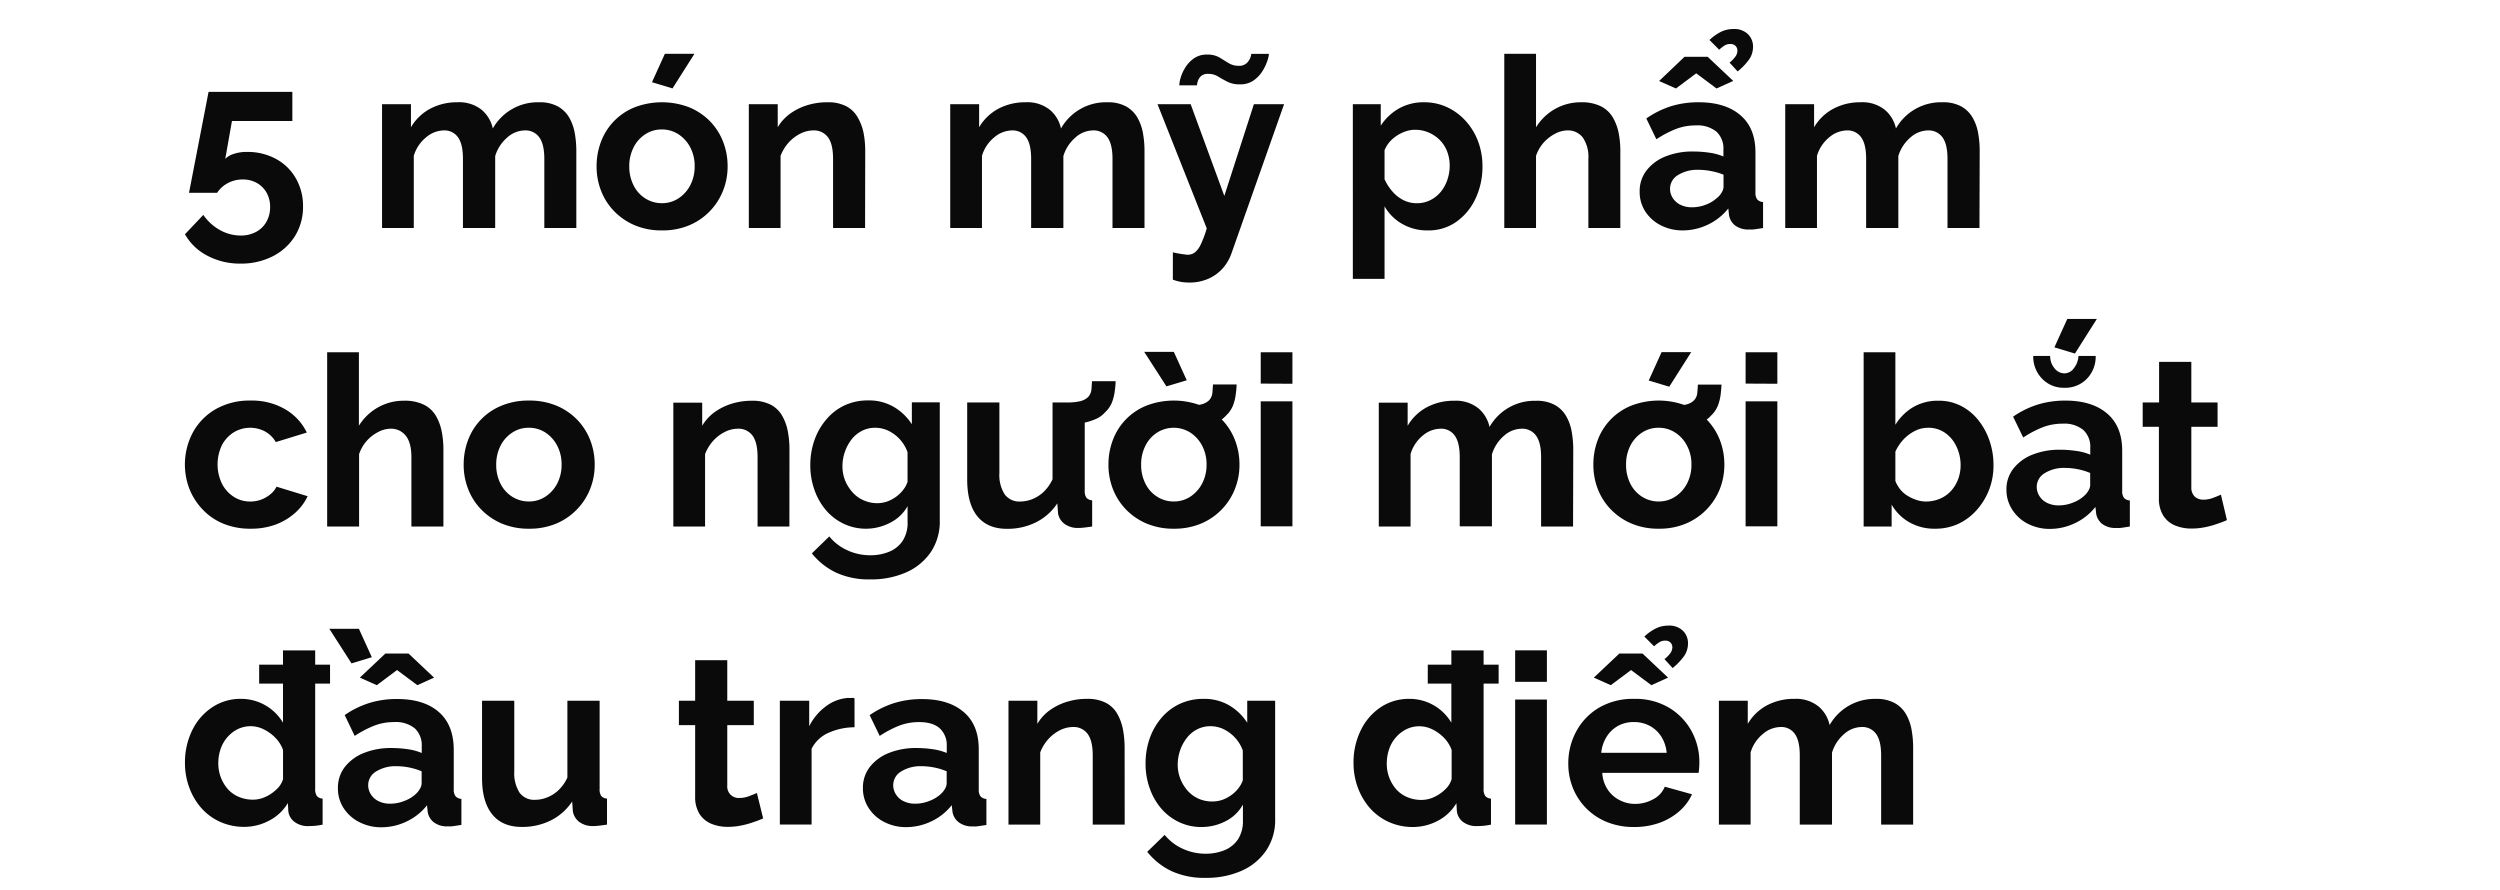 <svg xmlns="http://www.w3.org/2000/svg" viewBox="0 0 660 235"><path d="M63.44,69.59a18.26,18.26,0,0,1-8.69-2.08,14.29,14.29,0,0,1-5.92-5.67l4.85-5.11a12.79,12.79,0,0,0,4.38,4,11.15,11.15,0,0,0,5.51,1.45,8.41,8.41,0,0,0,4-.94,6.79,6.79,0,0,0,2.74-2.65,7.69,7.69,0,0,0,1-3.91,7.57,7.57,0,0,0-.95-3.84,6.72,6.72,0,0,0-2.58-2.55,7.48,7.48,0,0,0-3.72-.91,8.2,8.2,0,0,0-3.87.94,7.61,7.61,0,0,0-2.87,2.58H49.9l5.16-26.64H77.18v7.68H61.24l-1.77,10a5.33,5.33,0,0,1,2.18-1.29,10.38,10.38,0,0,1,3.56-.54,15.62,15.62,0,0,1,7.62,1.83A13.35,13.35,0,0,1,78.06,47,14.55,14.55,0,0,1,80,54.47a14.53,14.53,0,0,1-2.14,7.87A14.78,14.78,0,0,1,72,67.66,18.3,18.3,0,0,1,63.44,69.59Z" fill="#0a0a0a"/><path d="M152.15,60.2H143.7V41.94c0-2.6-.45-4.51-1.35-5.71a4.42,4.42,0,0,0-3.75-1.8,7.07,7.07,0,0,0-4.72,1.9,10.38,10.38,0,0,0-3.15,4.87v19h-8.51V41.94c0-2.6-.44-4.51-1.32-5.71a4.34,4.34,0,0,0-3.72-1.8,7.39,7.39,0,0,0-4.72,1.85,9.88,9.88,0,0,0-3.22,4.86V60.2h-8.38V27.5h7.63v6.1a12.94,12.94,0,0,1,5.07-4.89A15,15,0,0,1,120.77,27a9.47,9.47,0,0,1,6.4,2,8.9,8.9,0,0,1,2.93,4.92A13.61,13.61,0,0,1,142.32,27a9.9,9.9,0,0,1,4.94,1.09,7.89,7.89,0,0,1,3,2.93,12.66,12.66,0,0,1,1.48,4.14,26.51,26.51,0,0,1,.41,4.61Z" fill="#0a0a0a"/><path d="M174.76,60.83a18.11,18.11,0,0,1-7.21-1.37,16.54,16.54,0,0,1-5.45-3.74,16,16,0,0,1-3.43-5.39,17.51,17.51,0,0,1-1.17-6.39,18.16,18.16,0,0,1,1.17-6.54,15.69,15.69,0,0,1,8.85-9.06,20.17,20.17,0,0,1,14.46,0A16.47,16.47,0,0,1,187.43,32a16.22,16.22,0,0,1,3.46,5.39,17.75,17.75,0,0,1,1.2,6.54,17.12,17.12,0,0,1-1.2,6.39A16.43,16.43,0,0,1,182,59.46,18.16,18.16,0,0,1,174.76,60.83Zm-8.63-16.89a10.81,10.81,0,0,0,1.14,5,8.5,8.5,0,0,0,3.11,3.46,8.11,8.11,0,0,0,4.38,1.24,7.85,7.85,0,0,0,4.35-1.27,9.18,9.18,0,0,0,3.12-3.46,10.65,10.65,0,0,0,1.16-5,10.5,10.5,0,0,0-1.16-5,9.1,9.1,0,0,0-3.12-3.46,7.88,7.88,0,0,0-4.41-1.27,7.77,7.77,0,0,0-4.35,1.27,8.77,8.77,0,0,0-3.08,3.46A10.75,10.75,0,0,0,166.13,43.94Zm11.41-20.6-5.42-1.63,3.4-7.5h7.81Z" fill="#0a0a0a"/><path d="M228.38,60.2h-8.45V41.94c0-2.6-.45-4.51-1.35-5.71a4.58,4.58,0,0,0-3.88-1.8,7.7,7.7,0,0,0-3.43.86,10.5,10.5,0,0,0-3.09,2.37,11.38,11.38,0,0,0-2.11,3.48V60.2h-8.38V27.5h7.63v6.1a11.87,11.87,0,0,1,3.21-3.55A15.62,15.62,0,0,1,213,27.81a17.63,17.63,0,0,1,5.42-.81,10.41,10.41,0,0,1,5.07,1.09,7.45,7.45,0,0,1,3,3A13.19,13.19,0,0,1,228,35.19a25.18,25.18,0,0,1,.42,4.58Z" fill="#0a0a0a"/><path d="M302.15,60.2H293.7V41.94c0-2.6-.45-4.51-1.35-5.71a4.42,4.42,0,0,0-3.75-1.8,7.09,7.09,0,0,0-4.72,1.9,10.38,10.38,0,0,0-3.15,4.87v19h-8.51V41.94c0-2.6-.44-4.51-1.32-5.71a4.34,4.34,0,0,0-3.72-1.8,7.39,7.39,0,0,0-4.72,1.85,9.88,9.88,0,0,0-3.22,4.86V60.2h-8.38V27.5h7.63v6.1a12.94,12.94,0,0,1,5.07-4.89A15,15,0,0,1,270.77,27a9.47,9.47,0,0,1,6.4,2,8.84,8.84,0,0,1,2.93,4.92A13.61,13.61,0,0,1,292.32,27a9.9,9.9,0,0,1,4.94,1.09,7.89,7.89,0,0,1,3,2.93,12.66,12.66,0,0,1,1.48,4.14,26.51,26.51,0,0,1,.41,4.61Z" fill="#0a0a0a"/><path d="M309.64,66.62c.76.17,1.46.31,2.11.41s1.21.18,1.67.22a3.2,3.2,0,0,0,2-.59A6,6,0,0,0,317,64.54a27.59,27.59,0,0,0,1.58-4.25l-13-32.79h8.75l8.89,24.22,7.81-24.22H339L325.14,66.8a11.93,11.93,0,0,1-2.3,4A11,11,0,0,1,319,73.59a12.29,12.29,0,0,1-5.16,1,13.64,13.64,0,0,1-2-.16,12.5,12.5,0,0,1-2.21-.6Zm17.64-44.35a7,7,0,0,1-3.24-.69c-.9-.46-1.73-.92-2.49-1.39A4.75,4.75,0,0,0,319,19.5a2.66,2.66,0,0,0-2,.66,3.05,3.05,0,0,0-.82,1.42,5.32,5.32,0,0,0-.19.94h-4.66a8.3,8.3,0,0,1,.34-1.92,10.62,10.62,0,0,1,1.23-2.74,8.25,8.25,0,0,1,2.3-2.45,5.84,5.84,0,0,1,3.5-1,6.2,6.2,0,0,1,3.21.75l2.42,1.48a4.92,4.92,0,0,0,2.68.73,2.88,2.88,0,0,0,2.18-.76,3.8,3.8,0,0,0,.94-1.51,5.45,5.45,0,0,0,.22-.88H335a7.07,7.07,0,0,1-.38,1.73,12.56,12.56,0,0,1-1.26,2.71A8.41,8.41,0,0,1,331,21.2,6.1,6.1,0,0,1,327.28,22.27Z" fill="#0a0a0a"/><path d="M376.93,60.83a13.13,13.13,0,0,1-6.81-1.75,12.48,12.48,0,0,1-4.6-4.61V73.62h-8.37V27.5h7.37v5.67a14,14,0,0,1,4.78-4.52A13.17,13.17,0,0,1,375.92,27a14.21,14.21,0,0,1,6.14,1.31A15.23,15.23,0,0,1,387,32a16.71,16.71,0,0,1,3.24,5.39,18.4,18.4,0,0,1,1.13,6.48,19.71,19.71,0,0,1-1.85,8.6,15.49,15.49,0,0,1-5.11,6.13A12.65,12.65,0,0,1,376.93,60.83Zm-2.84-7.18a7.67,7.67,0,0,0,3.5-.81,8.37,8.37,0,0,0,2.74-2.16,10,10,0,0,0,1.76-3.18,11.38,11.38,0,0,0,.63-3.74,10.55,10.55,0,0,0-.66-3.74A8.82,8.82,0,0,0,380.14,37a9.53,9.53,0,0,0-2.93-2,9,9,0,0,0-3.68-.74,7.55,7.55,0,0,0-2.37.4,9.86,9.86,0,0,0-2.36,1.14,8.89,8.89,0,0,0-1.95,1.68,8,8,0,0,0-1.33,2.18v7.67a13.69,13.69,0,0,0,2.11,3.26,9.7,9.7,0,0,0,3,2.31A7.85,7.85,0,0,0,374.09,53.65Z" fill="#0a0a0a"/><path d="M427.77,60.2h-8.44V41.94a9.06,9.06,0,0,0-1.48-5.65,4.93,4.93,0,0,0-4.07-1.86,7.16,7.16,0,0,0-3.21.86,10.78,10.78,0,0,0-3.06,2.37,10.31,10.31,0,0,0-2,3.48V60.2h-8.38v-46h8.38V33.6a14,14,0,0,1,5.07-4.86A13.77,13.77,0,0,1,417.37,27a11.34,11.34,0,0,1,5.26,1.06A7.55,7.55,0,0,1,425.78,31a13,13,0,0,1,1.55,4.15,24.57,24.57,0,0,1,.44,4.64Z" fill="#0a0a0a"/><path d="M432.87,50.56a8.87,8.87,0,0,1,1.8-5.54,11.83,11.83,0,0,1,5-3.71A19,19,0,0,1,447.05,40a29,29,0,0,1,4.22.31,14.58,14.58,0,0,1,3.71,1V39.48a6,6,0,0,0-1.82-4.7,7.91,7.91,0,0,0-5.48-1.67,14.4,14.4,0,0,0-5.23.94,28.44,28.44,0,0,0-5.17,2.71l-2.65-5.48A24.05,24.05,0,0,1,441.28,28a24.53,24.53,0,0,1,7.22-1q7,0,11,3.44t3.94,10V50.79a2.85,2.85,0,0,0,.47,1.86,2.27,2.27,0,0,0,1.54.68V60.2c-.75.12-1.44.23-2.05.31a6.48,6.48,0,0,1-1.54.07A5.7,5.7,0,0,1,458,59.47a4.31,4.31,0,0,1-1.54-2.74l-.19-1.7a15,15,0,0,1-5.42,4.29,15.36,15.36,0,0,1-6.55,1.51,12.51,12.51,0,0,1-5.89-1.37,10.51,10.51,0,0,1-4.1-3.7A9.49,9.49,0,0,1,432.87,50.56ZM438,21.39,444.71,15h6.12l6.74,6.36-4.41,2-5.36-4-5.35,4Zm15.44,30.75a5.28,5.28,0,0,0,1.13-1.41,2.92,2.92,0,0,0,.44-1.36V46.12a16.85,16.85,0,0,0-3.27-.95,17.44,17.44,0,0,0-3.34-.34A9.67,9.67,0,0,0,443,46.21a4.21,4.21,0,0,0-2.11,3.65,4.51,4.51,0,0,0,.69,2.37,5,5,0,0,0,2,1.81,6.8,6.8,0,0,0,3.18.68,9.91,9.91,0,0,0,3.72-.74A9,9,0,0,0,453.41,52.14Zm.44-39-2.58-2.59a13,13,0,0,1,3.08-2.17,7.53,7.53,0,0,1,3.28-.72A5.15,5.15,0,0,1,461.44,9a4.54,4.54,0,0,1,1.36,3.31,5.86,5.86,0,0,1-1,3.34,16.64,16.64,0,0,1-3.06,3.21l-2.14-2.33a7.88,7.88,0,0,0,1.58-1.64,2.74,2.74,0,0,0,.5-1.51,1.74,1.74,0,0,0-.5-1.26,1.79,1.79,0,0,0-1.33-.5,3,3,0,0,0-1.48.34A10.57,10.57,0,0,0,453.85,13.14Z" fill="#0a0a0a"/><path d="M522.58,60.2h-8.44V41.94c0-2.6-.45-4.51-1.35-5.71a4.45,4.45,0,0,0-3.75-1.8,7.12,7.12,0,0,0-4.73,1.9,10.38,10.38,0,0,0-3.15,4.87v19h-8.5V41.94c0-2.6-.44-4.51-1.33-5.71a4.34,4.34,0,0,0-3.71-1.8,7.42,7.42,0,0,0-4.73,1.85,9.93,9.93,0,0,0-3.21,4.86V60.2H471.3V27.5h7.62v6.1A12.94,12.94,0,0,1,484,28.71,15,15,0,0,1,491.21,27a9.42,9.42,0,0,1,6.39,2,8.84,8.84,0,0,1,2.93,4.92A13.64,13.64,0,0,1,512.75,27a9.92,9.92,0,0,1,5,1.09,7.8,7.8,0,0,1,3,2.93,12.22,12.22,0,0,1,1.48,4.14,25.57,25.57,0,0,1,.41,4.61Z" fill="#0a0a0a"/><path d="M66.21,139.58a18.63,18.63,0,0,1-7.27-1.34,15.82,15.82,0,0,1-5.45-3.74A16.82,16.82,0,0,1,50,129.05a18,18,0,0,1,.89-14.83,15.75,15.75,0,0,1,6-6.17,18,18,0,0,1,9.26-2.3,17.44,17.44,0,0,1,9.2,2.33A14.41,14.41,0,0,1,81,114.19l-8.19,2.52a7.38,7.38,0,0,0-2.83-2.8,8.39,8.39,0,0,0-8.26.22,8.83,8.83,0,0,0-3.12,3.37,11.79,11.79,0,0,0,0,10.2,8.89,8.89,0,0,0,3.12,3.46,7.91,7.91,0,0,0,4.35,1.24,8,8,0,0,0,2.9-.51,8.53,8.53,0,0,0,2.42-1.41,5.8,5.8,0,0,0,1.61-2L81.21,131a13.54,13.54,0,0,1-3.31,4.41,16.12,16.12,0,0,1-5.1,3.06A18.7,18.7,0,0,1,66.21,139.58Z" fill="#0a0a0a"/><path d="M117.06,139h-8.45V120.69q0-3.78-1.48-5.65a4.9,4.9,0,0,0-4.06-1.86,7.16,7.16,0,0,0-3.21.86,10.51,10.51,0,0,0-3.06,2.37,10.33,10.33,0,0,0-2,3.48V139H86.37V93h8.38v19.39a14,14,0,0,1,5.08-4.86,13.74,13.74,0,0,1,6.83-1.74,11.37,11.37,0,0,1,5.26,1.06,7.61,7.61,0,0,1,3.15,2.92,13,13,0,0,1,1.54,4.15,23.78,23.78,0,0,1,.45,4.64Z" fill="#0a0a0a"/><path d="M139.67,139.58a18.11,18.11,0,0,1-7.21-1.37,16.54,16.54,0,0,1-5.45-3.74,16,16,0,0,1-3.43-5.39,17.51,17.51,0,0,1-1.17-6.39,18.16,18.16,0,0,1,1.17-6.54,15.69,15.69,0,0,1,8.85-9.06,18.34,18.34,0,0,1,7.18-1.34,18.53,18.53,0,0,1,7.28,1.34,16.32,16.32,0,0,1,5.44,3.67,16.09,16.09,0,0,1,3.47,5.39,17.75,17.75,0,0,1,1.2,6.54,17.12,17.12,0,0,1-1.2,6.39,16.52,16.52,0,0,1-8.91,9.13A18.19,18.19,0,0,1,139.67,139.58ZM131,122.69a10.93,10.93,0,0,0,1.13,5,8.59,8.59,0,0,0,3.12,3.46,8.11,8.11,0,0,0,4.38,1.24,7.85,7.85,0,0,0,4.35-1.27,9.18,9.18,0,0,0,3.12-3.46,10.65,10.65,0,0,0,1.16-5,10.5,10.5,0,0,0-1.16-5A9.1,9.1,0,0,0,144,114.2a7.88,7.88,0,0,0-4.41-1.27,7.77,7.77,0,0,0-4.35,1.27,8.87,8.87,0,0,0-3.09,3.46A10.87,10.87,0,0,0,131,122.69Z" fill="#0a0a0a"/><path d="M208.4,139H200V120.69c0-2.6-.45-4.51-1.35-5.71a4.58,4.58,0,0,0-3.88-1.8,7.7,7.7,0,0,0-3.43.86,10.38,10.38,0,0,0-3.09,2.37,11.19,11.19,0,0,0-2.11,3.48V139h-8.38v-32.7h7.62v6.1a11.91,11.91,0,0,1,3.22-3.55,15.62,15.62,0,0,1,4.47-2.24,17.63,17.63,0,0,1,5.42-.81,10.41,10.41,0,0,1,5.07,1.09,7.43,7.43,0,0,1,3,3,13,13,0,0,1,1.45,4.14,25.16,25.16,0,0,1,.41,4.58Z" fill="#0a0a0a"/><path d="M228.69,139.58a13.56,13.56,0,0,1-6-1.33,14,14,0,0,1-4.69-3.63,16.71,16.71,0,0,1-3-5.33,19.05,19.05,0,0,1-1.08-6.44,19.65,19.65,0,0,1,1.11-6.69,16.82,16.82,0,0,1,3.15-5.46A14.12,14.12,0,0,1,223,107a14.64,14.64,0,0,1,6.2-1.29,13,13,0,0,1,6.74,1.7,14.22,14.22,0,0,1,4.79,4.6v-5.8h7.37v31.23a14.38,14.38,0,0,1-2.39,8.35,15.34,15.34,0,0,1-6.49,5.32,22.8,22.8,0,0,1-9.45,1.85,20.68,20.68,0,0,1-9.07-1.8,18.39,18.39,0,0,1-6.37-5.07l4.6-4.47a13.11,13.11,0,0,0,4.76,3.65,14.37,14.37,0,0,0,6.08,1.32,13,13,0,0,0,4.91-.91,7.83,7.83,0,0,0,3.59-2.85,8.72,8.72,0,0,0,1.33-5.06v-4.15A10.74,10.74,0,0,1,235,138,13.76,13.76,0,0,1,228.69,139.58Zm2.83-6.74a8,8,0,0,0,2.68-.44,9.54,9.54,0,0,0,2.3-1.21,9,9,0,0,0,1.89-1.8,7,7,0,0,0,1.2-2.18v-7.83a9.85,9.85,0,0,0-2.05-3.42,10.1,10.1,0,0,0-3-2.24,8.06,8.06,0,0,0-3.5-.79,7.55,7.55,0,0,0-3.5.82,8.22,8.22,0,0,0-2.74,2.28,11.37,11.37,0,0,0-1.76,3.28,11.64,11.64,0,0,0-.63,3.79,10,10,0,0,0,.72,3.8,10.83,10.83,0,0,0,2,3.13,8.17,8.17,0,0,0,2.93,2.08A8.74,8.74,0,0,0,231.52,132.84Z" fill="#0a0a0a"/><path d="M255.34,126.72V106.25h8.5v18.61a9.5,9.5,0,0,0,1.39,5.64,4.76,4.76,0,0,0,4.09,1.9,8.64,8.64,0,0,0,3.25-.65,9.41,9.41,0,0,0,3-1.94,11.23,11.23,0,0,0,2.3-3.28V106.25h8.5v23.28a3.12,3.12,0,0,0,.44,1.87,2.17,2.17,0,0,0,1.52.68V139c-.84.12-1.55.22-2.11.28a12.78,12.78,0,0,1-1.55.1,5.91,5.91,0,0,1-3.62-1.06,4.35,4.35,0,0,1-1.73-2.81l-.19-2.62a14.46,14.46,0,0,1-5.64,5,16.81,16.81,0,0,1-7.66,1.72q-5.1,0-7.78-3.28T255.34,126.72Zm26.2-14.67.13-5.8a14.53,14.53,0,0,0,3.53-.34,4.55,4.55,0,0,0,2.08-1.11,3.4,3.4,0,0,0,.85-1.92c.06-.69.11-1.44.16-2.24h6.23c0,.93-.12,1.86-.25,2.81a12.28,12.28,0,0,1-.72,2.8,7,7,0,0,1-1.8,2.58,6.68,6.68,0,0,1-2.49,1.8,15.08,15.08,0,0,1-3.59,1.07A24.05,24.05,0,0,1,281.54,112.05Z" fill="#0a0a0a"/><path d="M309.89,139.58a18.14,18.14,0,0,1-7.21-1.37,16.54,16.54,0,0,1-5.45-3.74,16.13,16.13,0,0,1-3.43-5.39,17.51,17.51,0,0,1-1.17-6.39,18.16,18.16,0,0,1,1.17-6.54,15.69,15.69,0,0,1,8.85-9.06,20.17,20.17,0,0,1,14.46,0,16,16,0,0,1,8.91,9.06,17.75,17.75,0,0,1,1.2,6.54,17.12,17.12,0,0,1-1.2,6.39,16.43,16.43,0,0,1-8.91,9.13A18.16,18.16,0,0,1,309.89,139.58Zm-8.63-16.89a10.81,10.81,0,0,0,1.14,5,8.45,8.45,0,0,0,3.12,3.46,8,8,0,0,0,4.37,1.24,7.85,7.85,0,0,0,4.35-1.27,9.18,9.18,0,0,0,3.12-3.46,10.53,10.53,0,0,0,1.17-5,10.39,10.39,0,0,0-1.17-5,9.1,9.1,0,0,0-3.12-3.46,8.19,8.19,0,0,0-8.76,0,8.77,8.77,0,0,0-3.08,3.46A10.75,10.75,0,0,0,301.26,122.69Zm.82-29.79h7.81l3.41,7.49L307.94,102Zm11.41,20,.12-5.8a14.53,14.53,0,0,0,3.53-.34,4.46,4.46,0,0,0,2.08-1.11,3.34,3.34,0,0,0,.85-1.92c.06-.69.11-1.43.16-2.23h6.23c0,.92-.12,1.86-.25,2.8a12.14,12.14,0,0,1-.72,2.8,7.16,7.16,0,0,1-1.8,2.59,6.78,6.78,0,0,1-2.49,1.79,14.51,14.51,0,0,1-3.59,1.07A24,24,0,0,1,313.49,112.93Z" fill="#0a0a0a"/><path d="M332.83,101.27V93h8.37v8.31Zm0,37.68v-33h8.37v33Z" fill="#0a0a0a"/><path d="M415.29,139h-8.44V120.69c0-2.6-.45-4.51-1.36-5.71a4.42,4.42,0,0,0-3.74-1.8,7.12,7.12,0,0,0-4.73,1.9,10.38,10.38,0,0,0-3.15,4.87v19h-8.5V120.69c0-2.6-.45-4.51-1.33-5.71a4.34,4.34,0,0,0-3.71-1.8A7.42,7.42,0,0,0,375.6,115a9.93,9.93,0,0,0-3.21,4.86V139H364v-32.7h7.62v6.1a12.94,12.94,0,0,1,5.07-4.89,15,15,0,0,1,7.22-1.71,9.42,9.42,0,0,1,6.39,2,8.84,8.84,0,0,1,2.93,4.92,13.64,13.64,0,0,1,12.22-6.91,9.92,9.92,0,0,1,5,1.09,7.8,7.8,0,0,1,3,2.93,12.43,12.43,0,0,1,1.48,4.14,26.51,26.51,0,0,1,.41,4.61Z" fill="#0a0a0a"/><path d="M437.91,139.58a18.11,18.11,0,0,1-7.21-1.37,16.44,16.44,0,0,1-5.45-3.74,16,16,0,0,1-3.44-5.39,17.5,17.5,0,0,1-1.16-6.39,18.15,18.15,0,0,1,1.16-6.54,15.69,15.69,0,0,1,8.85-9.06,20.17,20.17,0,0,1,14.46,0,16.09,16.09,0,0,1,8.92,9.06,18,18,0,0,1,1.19,6.54,17.31,17.31,0,0,1-1.19,6.39,16.49,16.49,0,0,1-8.92,9.13A18.11,18.11,0,0,1,437.91,139.58Zm-8.63-16.89a10.93,10.93,0,0,0,1.13,5,8.59,8.59,0,0,0,3.12,3.46,8.06,8.06,0,0,0,4.38,1.24,7.85,7.85,0,0,0,4.34-1.27,9,9,0,0,0,3.12-3.46,10.53,10.53,0,0,0,1.17-5,10.39,10.39,0,0,0-1.17-5,8.94,8.94,0,0,0-3.12-3.46,7.87,7.87,0,0,0-4.4-1.27,7.77,7.77,0,0,0-4.35,1.27,8.87,8.87,0,0,0-3.09,3.46A10.87,10.87,0,0,0,429.28,122.69Zm11.4-20.6-5.42-1.63,3.4-7.5h7.82Zm.82,10.84.12-5.8a14.53,14.53,0,0,0,3.53-.34,4.36,4.36,0,0,0,2.08-1.11,3.28,3.28,0,0,0,.85-1.92c.07-.69.12-1.43.16-2.23h6.24c-.05.92-.13,1.86-.25,2.8a12.17,12.17,0,0,1-.73,2.8,7.25,7.25,0,0,1-1.79,2.59,6.78,6.78,0,0,1-2.49,1.79,14.64,14.64,0,0,1-3.59,1.07A24.14,24.14,0,0,1,441.5,112.93Z" fill="#0a0a0a"/><path d="M460.84,101.27V93h8.38v8.31Zm0,37.68v-33h8.38v33Z" fill="#0a0a0a"/><path d="M510.8,139.58a13.31,13.31,0,0,1-6.74-1.7,12.51,12.51,0,0,1-4.67-4.66V139H492V93h8.38v19.15a13.66,13.66,0,0,1,4.69-4.66,12.87,12.87,0,0,1,6.71-1.7,12.67,12.67,0,0,1,5.86,1.34,13.93,13.93,0,0,1,4.57,3.7,17.81,17.81,0,0,1,3,5.46,19.5,19.5,0,0,1,1.07,6.51,17.45,17.45,0,0,1-4.5,11.93,15,15,0,0,1-4.88,3.61A14.47,14.47,0,0,1,510.8,139.58Zm-2.4-7.18a9.47,9.47,0,0,0,3.75-.74,8.38,8.38,0,0,0,2.93-2.07,9.74,9.74,0,0,0,1.86-3.06,10.52,10.52,0,0,0,.66-3.77,11.27,11.27,0,0,0-1.07-4.82,9,9,0,0,0-3-3.65,7.75,7.75,0,0,0-4.54-1.36,7.61,7.61,0,0,0-3.5.86,10.83,10.83,0,0,0-3,2.26,12.15,12.15,0,0,0-2.11,3.18V127a9.18,9.18,0,0,0,1.32,2.25,7.27,7.27,0,0,0,2,1.7A11.2,11.2,0,0,0,506,132,7.84,7.84,0,0,0,508.4,132.4Z" fill="#0a0a0a"/><path d="M529.7,129.31a8.86,8.86,0,0,1,1.79-5.54,11.93,11.93,0,0,1,5-3.71,19,19,0,0,1,7.4-1.33,28.94,28.94,0,0,1,4.22.31,14.55,14.55,0,0,1,3.72,1v-1.82a6,6,0,0,0-1.83-4.7,7.9,7.9,0,0,0-5.48-1.67,14.44,14.44,0,0,0-5.23.94,28.05,28.05,0,0,0-5.16,2.71L531.46,110a23.92,23.92,0,0,1,6.65-3.24,24.51,24.51,0,0,1,7.21-1q7,0,11,3.44t3.94,10v10.38a2.91,2.91,0,0,0,.47,1.86,2.29,2.29,0,0,0,1.55.68V139c-.76.12-1.44.23-2,.31a6.5,6.5,0,0,1-1.54.07,5.73,5.73,0,0,1-3.82-1.11,4.35,4.35,0,0,1-1.54-2.74l-.19-1.7a14.94,14.94,0,0,1-5.42,4.29,15.32,15.32,0,0,1-6.55,1.51,12.54,12.54,0,0,1-5.89-1.37,10.48,10.48,0,0,1-4.09-3.7A9.49,9.49,0,0,1,529.7,129.31ZM545,98.57a3.11,3.11,0,0,0,2.46-1.3,5.81,5.81,0,0,0,1.26-3.3h4.54a8.37,8.37,0,0,1-2.3,6,7.9,7.9,0,0,1-6,2.4,7.8,7.8,0,0,1-5.85-2.4,8.27,8.27,0,0,1-2.33-6h4.47a4.9,4.9,0,0,0,1.13,3.24A3.34,3.34,0,0,0,545,98.57Zm5.23,32.32a5.32,5.32,0,0,0,1.14-1.41,3,3,0,0,0,.44-1.36v-3.25a17,17,0,0,0-3.28-1,17.36,17.36,0,0,0-3.34-.34,9.64,9.64,0,0,0-5.38,1.38,4.19,4.19,0,0,0-2.11,3.65,4.51,4.51,0,0,0,.69,2.37,4.87,4.87,0,0,0,2,1.81,6.8,6.8,0,0,0,3.18.68,9.86,9.86,0,0,0,3.71-.74A9,9,0,0,0,550.23,130.89Zm-2.45-37.55-5.42-1.64,3.4-7.5h7.81Z" fill="#0a0a0a"/><path d="M587.91,137.31c-.76.34-1.63.68-2.62,1a21.7,21.7,0,0,1-3.21.88,17.91,17.91,0,0,1-3.5.35,11.22,11.22,0,0,1-4.34-.81,6.7,6.7,0,0,1-3.12-2.59,8.35,8.35,0,0,1-1.17-4.65V112.68h-4.28v-6.43H570V95.54h8.51v10.71h6.93v6.43h-6.93v16a3.28,3.28,0,0,0,.94,2.46,3.36,3.36,0,0,0,2.27.77,7,7,0,0,0,2.52-.47c.84-.31,1.53-.6,2.08-.85Z" fill="#0a0a0a"/><path d="M48.83,201.38a19.13,19.13,0,0,1,1.89-8.53A15.25,15.25,0,0,1,56,186.74a13.36,13.36,0,0,1,7.62-2.24,12.85,12.85,0,0,1,11.09,6.29V171.71h8.5v36.54a3.17,3.17,0,0,0,.44,1.89,2.14,2.14,0,0,0,1.52.69v6.87a16.41,16.41,0,0,1-3.6.38A5.78,5.78,0,0,1,77.78,217a4.06,4.06,0,0,1-1.67-2.93L76,212a12.29,12.29,0,0,1-5,4.67,13.93,13.93,0,0,1-6.52,1.62,15.24,15.24,0,0,1-6.26-1.28,14.49,14.49,0,0,1-5-3.61A17,17,0,0,1,50,208,18.58,18.58,0,0,1,48.83,201.38Zm25.89,4.3V198a8.56,8.56,0,0,0-2-3.2,10.93,10.93,0,0,0-3.08-2.25,7.78,7.78,0,0,0-3.41-.83,7.69,7.69,0,0,0-3.52.8A8.87,8.87,0,0,0,60,194.65a9.24,9.24,0,0,0-1.77,3.12,11.5,11.5,0,0,0-.6,3.74,10.26,10.26,0,0,0,2.59,6.89,8,8,0,0,0,2.9,2,9.42,9.42,0,0,0,3.65.71,7.92,7.92,0,0,0,2.46-.4,10.05,10.05,0,0,0,2.3-1.14,10.46,10.46,0,0,0,2-1.72A5.75,5.75,0,0,0,74.72,205.68Zm-6.3-25.21v-5H87.13v5Z" fill="#0a0a0a"/><path d="M86.94,166h7.81l3.41,7.5-5.36,1.63Zm2.27,42A8.92,8.92,0,0,1,91,202.52a11.93,11.93,0,0,1,5-3.71,19,19,0,0,1,7.4-1.33,29.07,29.07,0,0,1,4.23.31,14.58,14.58,0,0,1,3.71,1V197a6.07,6.07,0,0,0-1.82-4.7,7.92,7.92,0,0,0-5.49-1.67,14.39,14.39,0,0,0-5.22.94,28.12,28.12,0,0,0-5.17,2.71L91,188.78a24.05,24.05,0,0,1,6.65-3.24,24.51,24.51,0,0,1,7.21-1q7.07,0,11,3.44t3.93,10v10.38a2.84,2.84,0,0,0,.48,1.86,2.27,2.27,0,0,0,1.54.68v6.87c-.76.12-1.44.23-2,.31a6.5,6.5,0,0,1-1.54.07,5.7,5.7,0,0,1-3.81-1.11,4.37,4.37,0,0,1-1.55-2.74l-.18-1.7a15.11,15.11,0,0,1-5.42,4.29,15.36,15.36,0,0,1-6.55,1.51A12.51,12.51,0,0,1,94.79,217a10.51,10.51,0,0,1-4.1-3.7A9.49,9.49,0,0,1,89.21,208.06ZM95,178.89l6.74-6.36h6.11l6.74,6.36-4.41,2-5.36-4-5.35,4Zm14.74,30.75a5.28,5.28,0,0,0,1.13-1.41,3,3,0,0,0,.44-1.36v-3.25a17.05,17.05,0,0,0-3.27-1,17.44,17.44,0,0,0-3.34-.34,9.67,9.67,0,0,0-5.39,1.38,4.19,4.19,0,0,0-2.11,3.65,4.51,4.51,0,0,0,.69,2.37,5,5,0,0,0,2,1.81,6.8,6.8,0,0,0,3.18.68,9.91,9.91,0,0,0,3.72-.74A9.06,9.06,0,0,0,109.75,209.64Z" fill="#0a0a0a"/><path d="M127.26,205.47V185h8.51v18.61a9.58,9.58,0,0,0,1.38,5.64,4.77,4.77,0,0,0,4.1,1.9,8.63,8.63,0,0,0,3.24-.65,9.3,9.3,0,0,0,3-1.94,11,11,0,0,0,2.3-3.28V185h8.51v23.28a3,3,0,0,0,.44,1.87,2.15,2.15,0,0,0,1.51.68v6.87c-.84.12-1.54.22-2.11.28a12.63,12.63,0,0,1-1.54.1,5.94,5.94,0,0,1-3.63-1.06,4.39,4.39,0,0,1-1.73-2.81l-.19-2.62a14.46,14.46,0,0,1-5.64,5,16.8,16.8,0,0,1-7.65,1.72c-3.4,0-6-1.09-7.78-3.28S127.26,209.68,127.26,205.47Z" fill="#0a0a0a"/><path d="M201.47,216.06c-.75.34-1.62.68-2.61,1a22,22,0,0,1-3.21.88,17.91,17.91,0,0,1-3.5.35,11.24,11.24,0,0,1-4.35-.81,6.8,6.8,0,0,1-3.12-2.59,8.43,8.43,0,0,1-1.16-4.65V191.43h-4.29V185h4.29V174.29H192V185H199v6.43H192v16a3,3,0,0,0,3.22,3.23,7,7,0,0,0,2.52-.47c.84-.31,1.53-.6,2.08-.85Z" fill="#0a0a0a"/><path d="M225.6,192a16.88,16.88,0,0,0-6.93,1.49,9.07,9.07,0,0,0-4.41,4.18v20h-8.38V185h7.75v6.74a14.74,14.74,0,0,1,4.51-5.35,10.92,10.92,0,0,1,5.76-2.14,6.11,6.11,0,0,0,1,0,1.57,1.57,0,0,1,.69.09Z" fill="#0a0a0a"/><path d="M227.81,208.06a8.92,8.92,0,0,1,1.79-5.54,11.93,11.93,0,0,1,5-3.71,19,19,0,0,1,7.4-1.33,28.84,28.84,0,0,1,4.22.31,14.55,14.55,0,0,1,3.72,1V197a6,6,0,0,0-1.83-4.7q-1.82-1.67-5.48-1.67a14.44,14.44,0,0,0-5.23.94,28.38,28.38,0,0,0-5.16,2.71l-2.65-5.48a23.92,23.92,0,0,1,6.65-3.24,24.51,24.51,0,0,1,7.21-1q7,0,11,3.44t3.94,10v10.38a2.91,2.91,0,0,0,.47,1.86,2.29,2.29,0,0,0,1.55.68v6.87c-.76.12-1.44.23-2.05.31a6.5,6.5,0,0,1-1.54.07A5.7,5.7,0,0,1,253,217a4.32,4.32,0,0,1-1.55-2.74l-.19-1.7a15,15,0,0,1-5.41,4.29,15.4,15.4,0,0,1-6.56,1.51,12.54,12.54,0,0,1-5.89-1.37,10.48,10.48,0,0,1-4.09-3.7A9.49,9.49,0,0,1,227.81,208.06Zm20.54,1.58a5.28,5.28,0,0,0,1.13-1.41,3,3,0,0,0,.44-1.36v-3.25a17,17,0,0,0-3.28-1,17.34,17.34,0,0,0-3.33-.34,9.67,9.67,0,0,0-5.39,1.38,4.19,4.19,0,0,0-2.11,3.65,4.51,4.51,0,0,0,.69,2.37,4.87,4.87,0,0,0,2,1.81,6.8,6.8,0,0,0,3.18.68,9.82,9.82,0,0,0,3.71-.74A9,9,0,0,0,248.35,209.64Z" fill="#0a0a0a"/><path d="M296.92,217.7h-8.44V199.44c0-2.6-.46-4.51-1.36-5.71a4.55,4.55,0,0,0-3.87-1.8,7.74,7.74,0,0,0-3.44.86,10.46,10.46,0,0,0-3.08,2.37,11,11,0,0,0-2.11,3.48V217.7h-8.38V185h7.62v6.1a11.87,11.87,0,0,1,3.21-3.55,15.68,15.68,0,0,1,4.48-2.24,17.52,17.52,0,0,1,5.41-.81,10.48,10.48,0,0,1,5.08,1.09,7.43,7.43,0,0,1,3,3,13.46,13.46,0,0,1,1.45,4.14,26.09,26.09,0,0,1,.41,4.58Z" fill="#0a0a0a"/><path d="M317.2,218.33a13.51,13.51,0,0,1-6-1.33,14,14,0,0,1-4.7-3.63,16.71,16.71,0,0,1-3-5.33,19,19,0,0,1-1.07-6.44,19.89,19.89,0,0,1,1.1-6.69,17.19,17.19,0,0,1,3.15-5.46,14.34,14.34,0,0,1,4.85-3.66,14.69,14.69,0,0,1,6.21-1.29,13,13,0,0,1,6.74,1.7,14.32,14.32,0,0,1,4.79,4.6V185h7.37v31.23a14.31,14.31,0,0,1-2.4,8.35,15.28,15.28,0,0,1-6.49,5.32,22.8,22.8,0,0,1-9.45,1.85,20.68,20.68,0,0,1-9.07-1.8,18.26,18.26,0,0,1-6.36-5.07l4.6-4.47a13.07,13.07,0,0,0,4.75,3.65,14.4,14.4,0,0,0,6.08,1.32,13,13,0,0,0,4.92-.91,7.88,7.88,0,0,0,3.59-2.85,8.8,8.8,0,0,0,1.32-5.06v-4.15a10.72,10.72,0,0,1-4.56,4.38A13.77,13.77,0,0,1,317.2,218.33Zm2.84-6.74a8,8,0,0,0,2.68-.44,9.73,9.73,0,0,0,2.3-1.21,9,9,0,0,0,1.89-1.8A7.19,7.19,0,0,0,328.1,206v-7.83a9.55,9.55,0,0,0-2.05-3.42,10.1,10.1,0,0,0-3-2.24,8,8,0,0,0-3.5-.79,7.51,7.51,0,0,0-3.49.82,8.13,8.13,0,0,0-2.74,2.28,11.16,11.16,0,0,0-1.77,3.28,11.64,11.64,0,0,0-.63,3.79,9.82,9.82,0,0,0,.73,3.8,10.59,10.59,0,0,0,1.95,3.13,8.34,8.34,0,0,0,2.93,2.08A8.79,8.79,0,0,0,320,211.59Z" fill="#0a0a0a"/><path d="M357.33,201.38a19.13,19.13,0,0,1,1.89-8.53,15.32,15.32,0,0,1,5.23-6.11,13.41,13.41,0,0,1,7.63-2.24,12.81,12.81,0,0,1,11.08,6.29V171.71h8.51v36.54a3.09,3.09,0,0,0,.44,1.89,2.11,2.11,0,0,0,1.51.69v6.87a16.33,16.33,0,0,1-3.59.38,5.83,5.83,0,0,1-3.75-1.06,4.09,4.09,0,0,1-1.67-2.93l-.12-2.05a12.29,12.29,0,0,1-4.95,4.67,14,14,0,0,1-6.52,1.62,15.25,15.25,0,0,1-6.27-1.28,14.69,14.69,0,0,1-5-3.61A17.18,17.18,0,0,1,358.5,208,18.58,18.58,0,0,1,357.33,201.38Zm25.9,4.3V198a8.68,8.68,0,0,0-2-3.2,10.84,10.84,0,0,0-3.09-2.25,7.77,7.77,0,0,0-6.93,0,9,9,0,0,0-2.74,2.17,9.22,9.22,0,0,0-1.76,3.12,11.5,11.5,0,0,0-.6,3.74,10.19,10.19,0,0,0,2.58,6.89,8.2,8.2,0,0,0,2.9,2,9.46,9.46,0,0,0,3.65.71,7.92,7.92,0,0,0,2.46-.4,9.67,9.67,0,0,0,2.3-1.14,10.22,10.22,0,0,0,2-1.72A6,6,0,0,0,383.23,205.68Zm-6.3-25.21v-5h18.71v5Z" fill="#0a0a0a"/><path d="M400,180v-8.31h8.38V180Zm0,37.68v-33h8.38v33Z" fill="#0a0a0a"/><path d="M431.36,218.33a18.61,18.61,0,0,1-7.19-1.34,16.18,16.18,0,0,1-8.94-9,17.09,17.09,0,0,1-1.2-6.42,17.62,17.62,0,0,1,2.11-8.5,16.16,16.16,0,0,1,6-6.24,17.72,17.72,0,0,1,9.29-2.33,17.35,17.35,0,0,1,9.2,2.34,16.28,16.28,0,0,1,5.92,6.14,17,17,0,0,1,2.08,8.3q0,.81-.06,1.53c-.05.48-.09.88-.13,1.22H423a8.8,8.8,0,0,0,1.42,4.4,8.17,8.17,0,0,0,3.15,2.8,8.73,8.73,0,0,0,4.06,1,9.85,9.85,0,0,0,4.82-1.23,6.42,6.42,0,0,0,3.05-3.31l7.19,2a13.18,13.18,0,0,1-3.34,4.47,16.32,16.32,0,0,1-5.23,3.06A19.73,19.73,0,0,1,431.36,218.33Zm-10.59-39.44,6.74-6.36h6.11l6.75,6.36-4.41,2-5.36-4-5.35,4Zm2,19.85H440a9.57,9.57,0,0,0-1.42-4.28,8.18,8.18,0,0,0-3.06-2.84,8.83,8.83,0,0,0-4.22-1,8.52,8.52,0,0,0-4.12,1,8.33,8.33,0,0,0-3,2.84A9.56,9.56,0,0,0,422.73,198.74Zm13.92-28.1-2.58-2.59a13,13,0,0,1,3.08-2.17,7.53,7.53,0,0,1,3.28-.72,5.15,5.15,0,0,1,3.81,1.35,4.53,4.53,0,0,1,1.35,3.31,5.85,5.85,0,0,1-1,3.34,16.64,16.64,0,0,1-3.06,3.21L439.42,174A8.15,8.15,0,0,0,441,172.4a2.74,2.74,0,0,0,.5-1.51,1.74,1.74,0,0,0-.5-1.26,1.79,1.79,0,0,0-1.33-.5,2.92,2.92,0,0,0-1.48.34A10.57,10.57,0,0,0,436.65,170.64Z" fill="#0a0a0a"/><path d="M505.07,217.7h-8.45V199.44c0-2.6-.45-4.51-1.35-5.71a4.42,4.42,0,0,0-3.75-1.8,7.09,7.09,0,0,0-4.72,1.9,10.38,10.38,0,0,0-3.15,4.87v19h-8.51V199.44c0-2.6-.44-4.51-1.32-5.71a4.34,4.34,0,0,0-3.72-1.8,7.39,7.39,0,0,0-4.72,1.85,9.94,9.94,0,0,0-3.22,4.86V217.7h-8.37V185h7.62v6.1a12.94,12.94,0,0,1,5.07-4.89,15,15,0,0,1,7.21-1.71,9.47,9.47,0,0,1,6.4,2,8.84,8.84,0,0,1,2.93,4.92,13.61,13.61,0,0,1,12.22-6.91,9.88,9.88,0,0,1,4.94,1.09,7.82,7.82,0,0,1,3,2.93,12.66,12.66,0,0,1,1.48,4.14,26.51,26.51,0,0,1,.41,4.61Z" fill="#0a0a0a"/></svg>